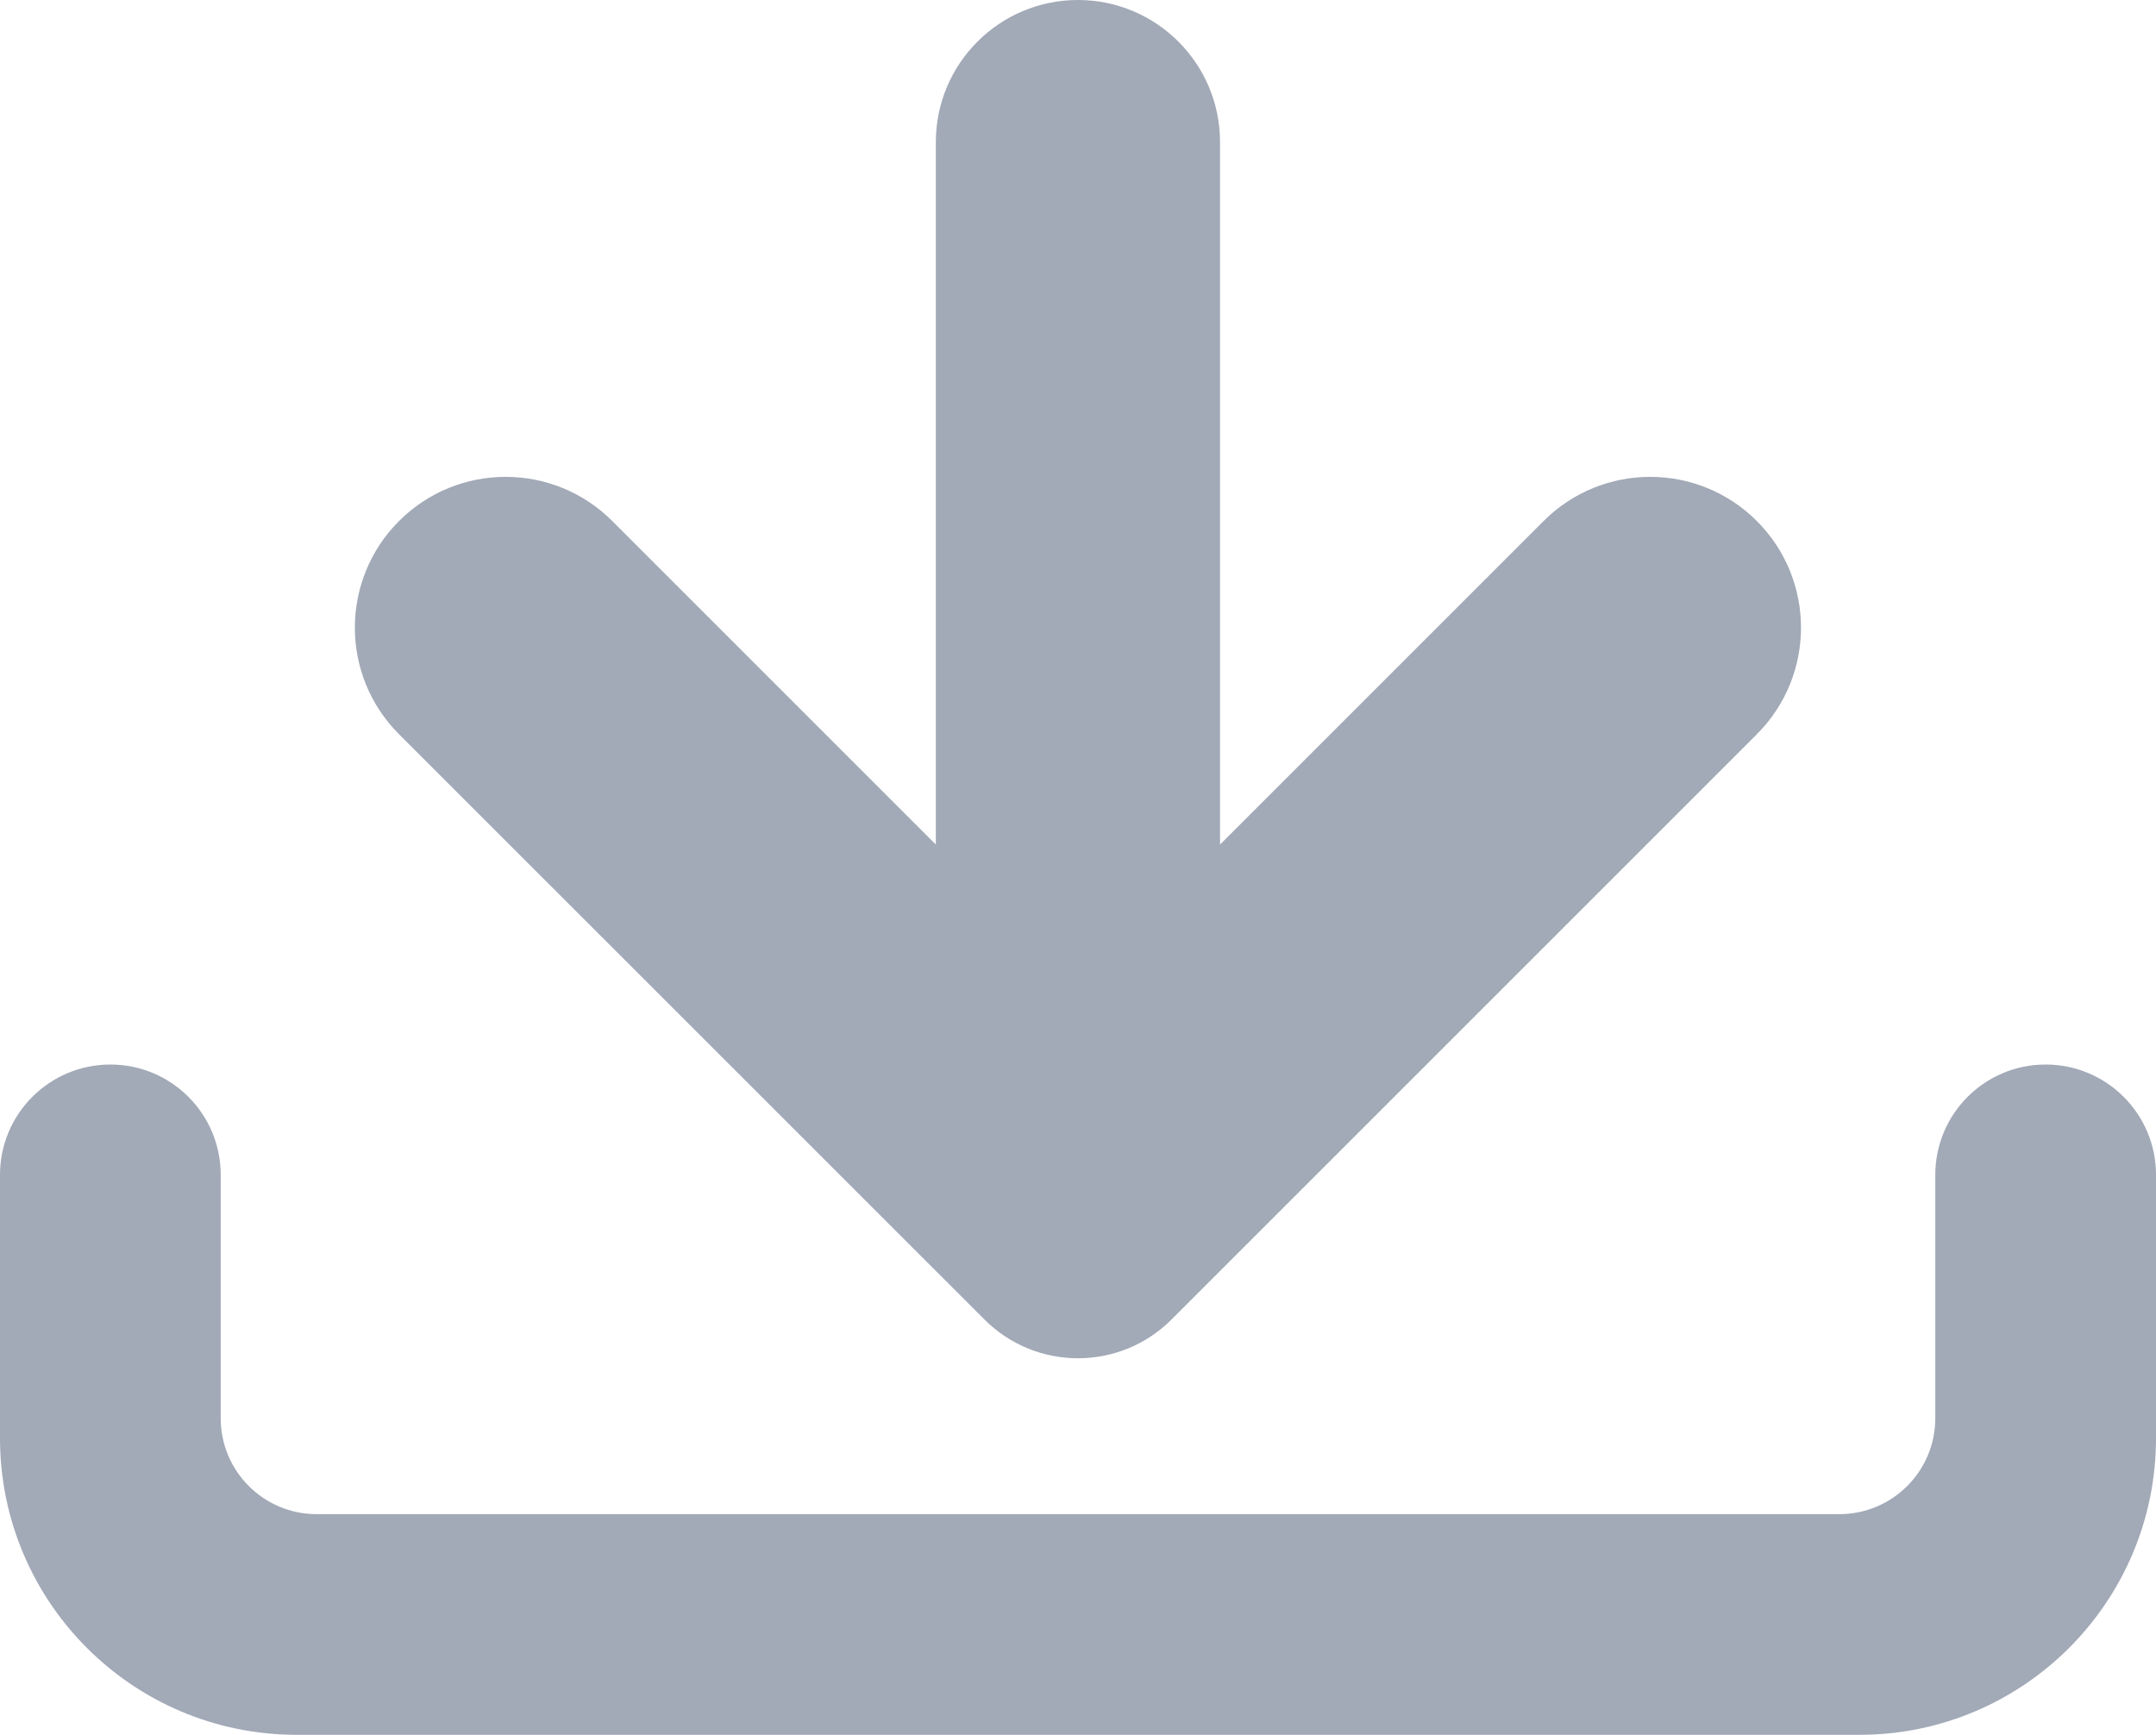 <?xml version="1.0" encoding="utf-8"?>
<!-- Generator: Adobe Illustrator 17.0.0, SVG Export Plug-In . SVG Version: 6.00 Build 0)  -->
<!DOCTYPE svg PUBLIC "-//W3C//DTD SVG 1.1//EN" "http://www.w3.org/Graphics/SVG/1.1/DTD/svg11.dtd">
<svg version="1.1" id="图层_1" xmlns="http://www.w3.org/2000/svg" xmlns:xlink="http://www.w3.org/1999/xlink" x="0px" y="0px"
	 width="48.249px" height="38.827px" viewBox="0 0 48.249 38.827" enable-background="new 0 0 48.249 38.827" xml:space="preserve">
<g>
	<path fill="#A2A9B7" d="M45.779,23.825c-1.364,0-2.469,1.106-2.469,2.469v5.446c0,1.187-0.962,2.148-2.148,2.148H7.087
		c-1.187,0-2.148-0.962-2.148-2.148v-5.446c0-1.364-1.106-2.469-2.469-2.469S0,24.931,0,26.294v5.892
		c0,3.668,2.973,6.641,6.641,6.641h34.967c3.668,0,6.641-2.973,6.641-6.641v-5.892C48.249,24.931,47.143,23.825,45.779,23.825z"/>
	<path fill="#A2A9B7" d="M22.031,29.532c1.156,1.156,3.03,1.156,4.186,0l13.099-13.099c1.318-1.318,1.318-3.454,0-4.772
		s-3.454-1.318-4.772,0l-7.241,7.241V3.18c0-1.756-1.424-3.18-3.18-3.18c-1.756,0-3.18,1.424-3.18,3.18v15.722l-7.241-7.241
		c-1.318-1.318-3.454-1.318-4.772,0s-1.318,3.454,0,4.772L22.031,29.532z"/>
</g>
</svg>
